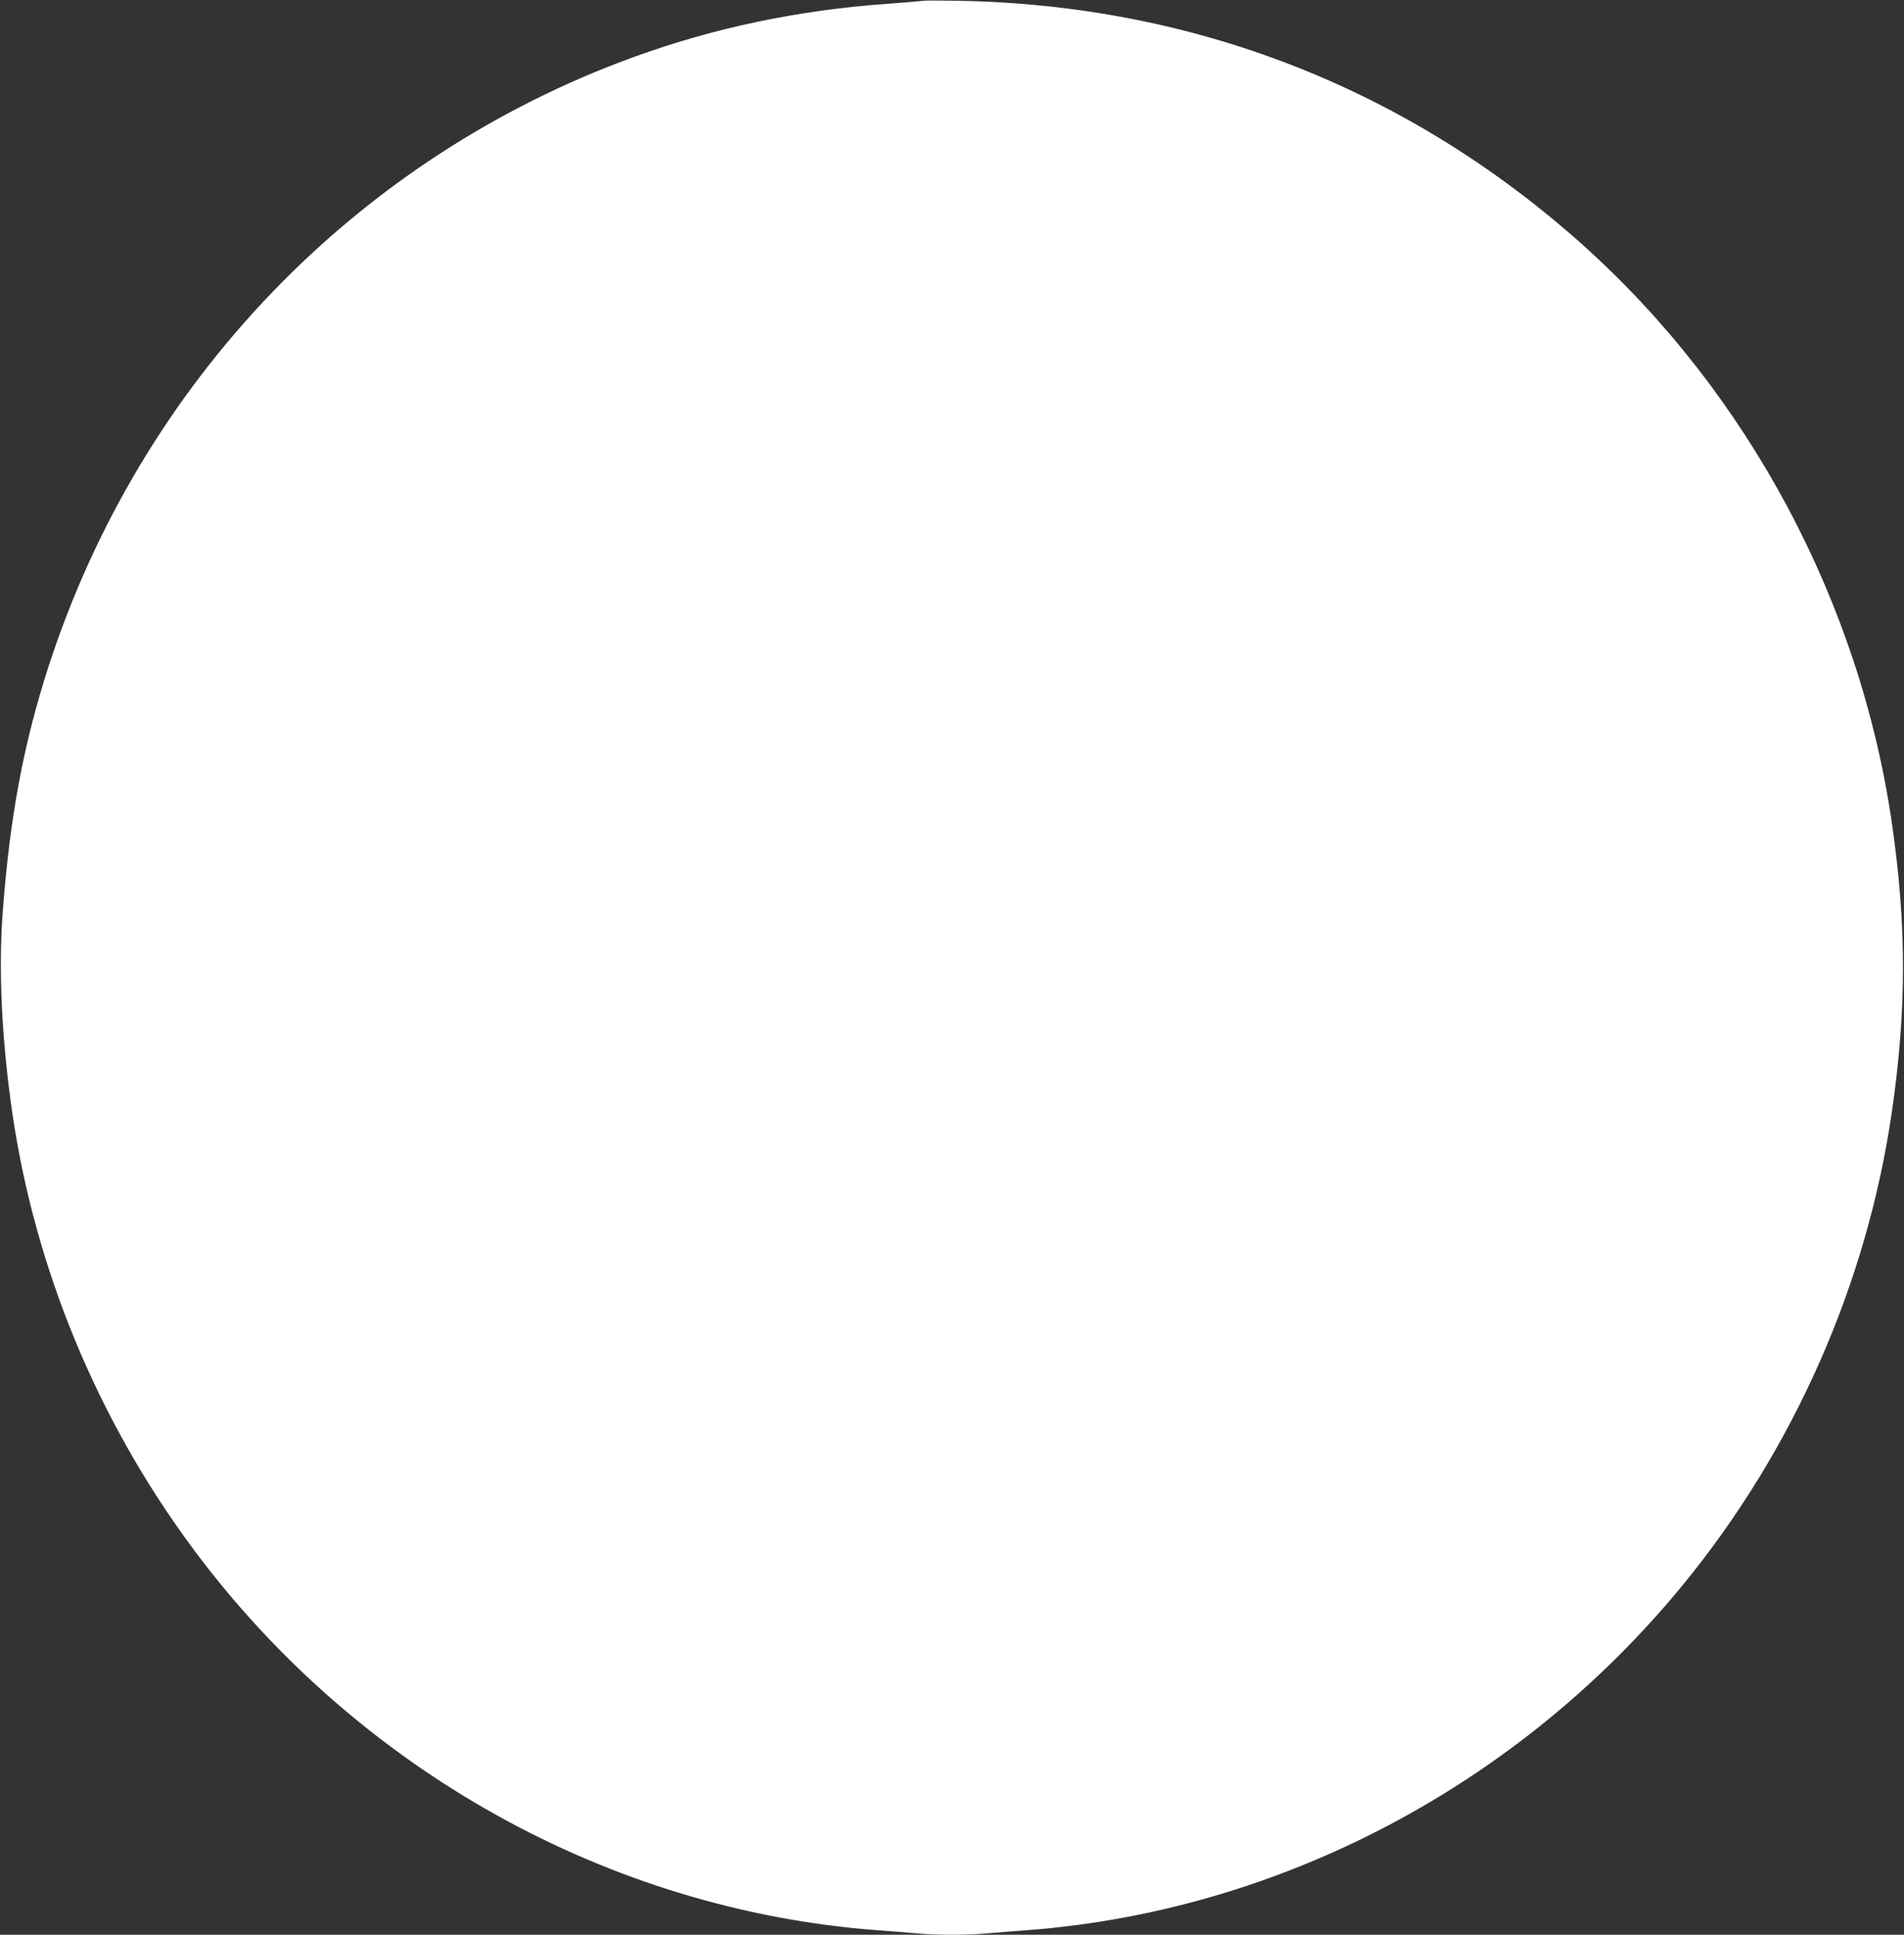 <?xml version="1.0" standalone="no"?>
<!DOCTYPE svg PUBLIC "-//W3C//DTD SVG 20010904//EN"
 "http://www.w3.org/TR/2001/REC-SVG-20010904/DTD/svg10.dtd">
<svg version="1.0" xmlns="http://www.w3.org/2000/svg"
 width="1260pt" height="1280pt" viewBox="0 0 1260 1280"
 preserveAspectRatio="xMidYMid meet">
<rect x="0" y="0" width="1260" height="1280" fill="#333333" stroke="none"/>
<g transform="translate(0,1280) scale(0.1,-0.1)"
fill="#ffffff" stroke="none">
<path d="M6110 12795 c-8 -2 -114 -11 -235 -20 -592 -42 -1144 -158 -1675
-350 -1841 -667 -3268 -2151 -3879 -4035 -166 -514 -256 -996 -303 -1625 -29
-381 -6 -850 63 -1325 151 -1035 564 -2032 1192 -2880 1087 -1467 2753 -2396
4532 -2530 83 -6 197 -15 254 -20 134 -13 348 -13 482 0 57 5 172 14 254 20
1674 126 3259 961 4346 2290 730 892 1213 1986 1378 3120 99 677 99 1243 0
1920 -213 1460 -951 2839 -2044 3819 -1156 1035 -2575 1590 -4140 1616 -115 2
-217 2 -225 0z"/>
</g>
</svg>
